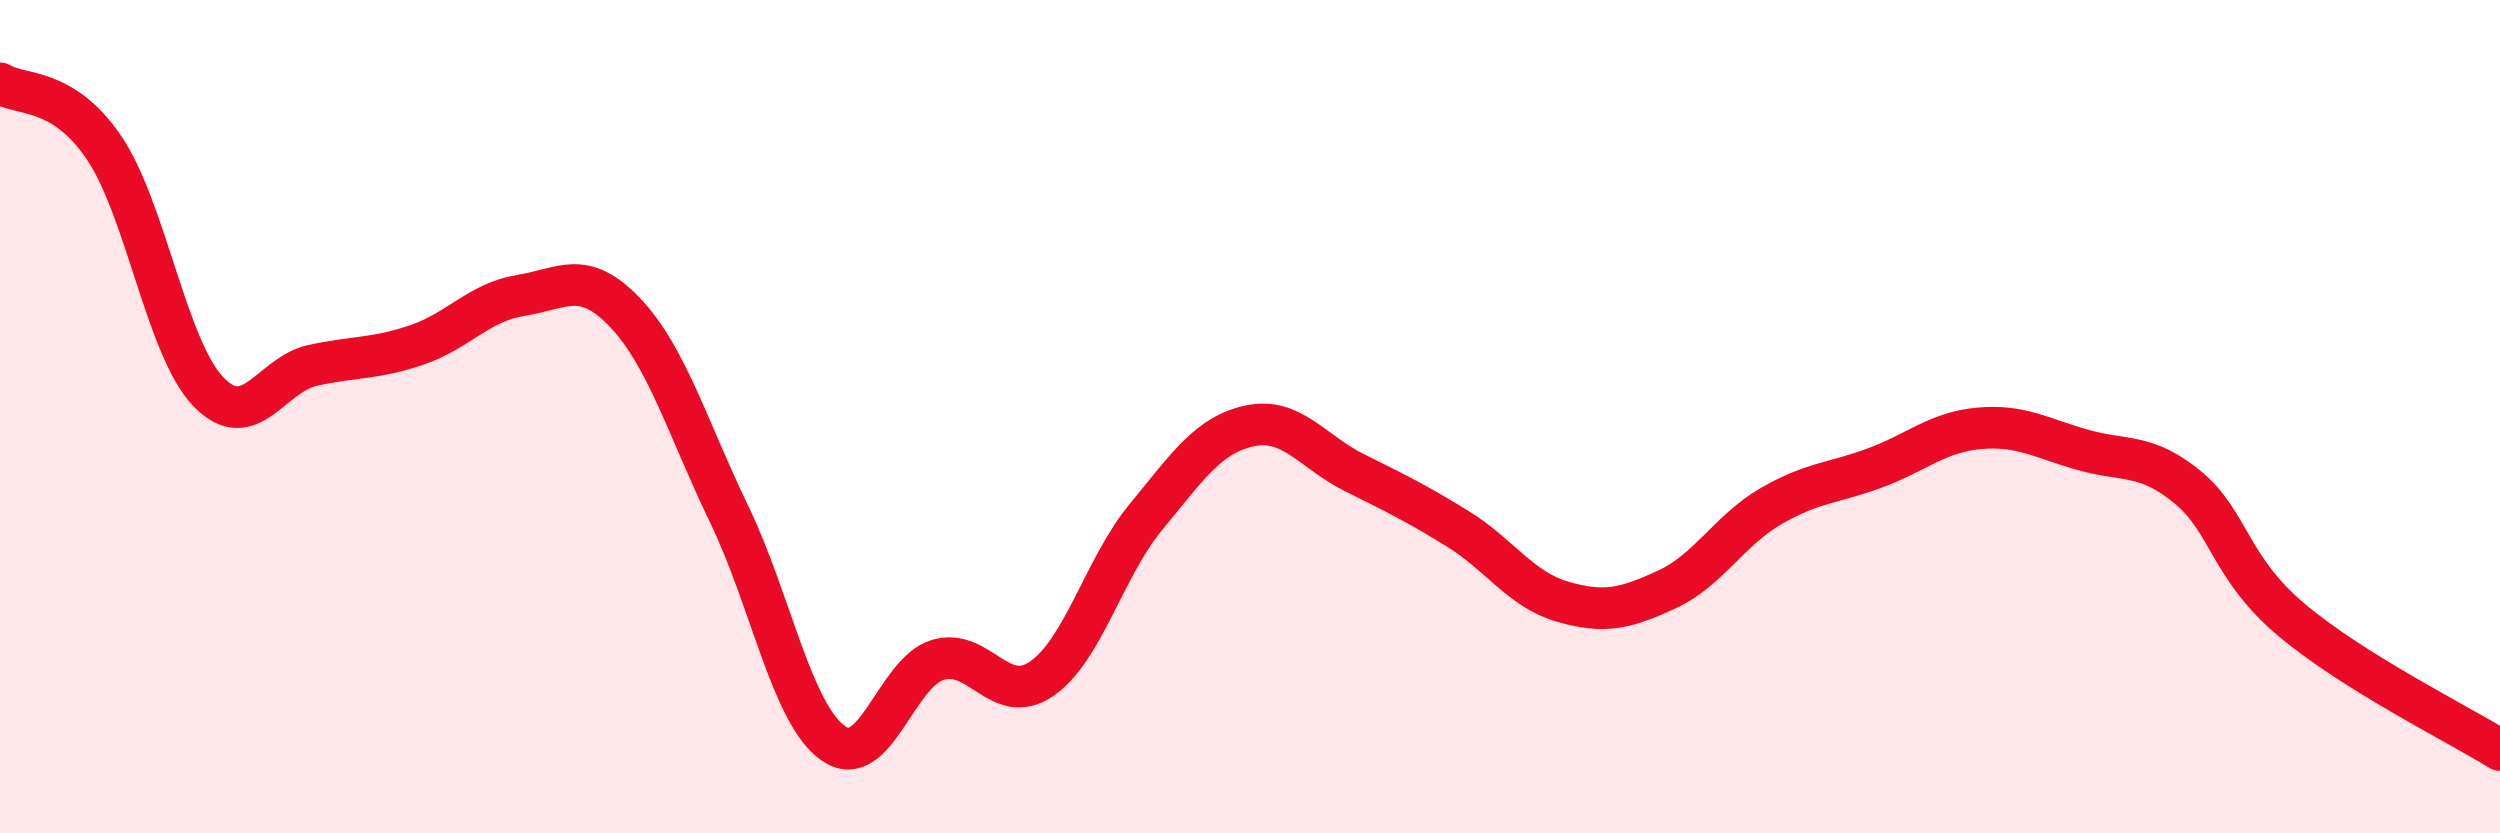 
    <svg width="60" height="20" viewBox="0 0 60 20" xmlns="http://www.w3.org/2000/svg">
      <path
        d="M 0,2 C 0.5,2.31 1.5,2.07 2.5,3.55 C 3.5,5.03 4,8.36 5,9.4 C 6,10.44 6.5,8.99 7.5,8.77 C 8.5,8.55 9,8.62 10,8.28 C 11,7.94 11.5,7.25 12.5,7.09 C 13.5,6.93 14,6.45 15,7.5 C 16,8.55 16.5,10.27 17.5,12.34 C 18.5,14.41 19,17.14 20,17.84 C 21,18.54 21.5,16.15 22.5,15.84 C 23.5,15.53 24,16.98 25,16.29 C 26,15.6 26.5,13.62 27.5,12.41 C 28.5,11.2 29,10.43 30,10.22 C 31,10.01 31.5,10.84 32.5,11.34 C 33.5,11.84 34,12.08 35,12.7 C 36,13.32 36.5,14.15 37.5,14.44 C 38.5,14.73 39,14.61 40,14.15 C 41,13.69 41.5,12.73 42.5,12.15 C 43.5,11.57 44,11.6 45,11.23 C 46,10.86 46.5,10.37 47.5,10.28 C 48.5,10.19 49,10.52 50,10.8 C 51,11.08 51.5,10.87 52.5,11.69 C 53.5,12.51 53.5,13.62 55,14.88 C 56.5,16.14 59,17.38 60,18L60 20L0 20Z"
        fill="#EB0A25"
        opacity="0.1"
        stroke-linecap="round"
        stroke-linejoin="round"
      />
      <path
        d="M 0,2 C 0.5,2.31 1.5,2.07 2.5,3.55 C 3.5,5.03 4,8.36 5,9.4 C 6,10.44 6.5,8.99 7.5,8.77 C 8.5,8.55 9,8.62 10,8.28 C 11,7.94 11.5,7.25 12.5,7.09 C 13.5,6.93 14,6.45 15,7.5 C 16,8.55 16.5,10.27 17.5,12.34 C 18.5,14.41 19,17.14 20,17.84 C 21,18.54 21.5,16.15 22.5,15.84 C 23.5,15.53 24,16.98 25,16.29 C 26,15.6 26.5,13.62 27.5,12.41 C 28.5,11.2 29,10.43 30,10.22 C 31,10.01 31.5,10.84 32.5,11.34 C 33.5,11.84 34,12.08 35,12.7 C 36,13.32 36.5,14.15 37.5,14.44 C 38.5,14.73 39,14.61 40,14.15 C 41,13.69 41.5,12.73 42.5,12.15 C 43.5,11.57 44,11.6 45,11.23 C 46,10.86 46.5,10.37 47.5,10.28 C 48.5,10.19 49,10.52 50,10.8 C 51,11.08 51.5,10.87 52.5,11.69 C 53.5,12.51 53.5,13.62 55,14.88 C 56.5,16.14 59,17.38 60,18"
        stroke="#EB0A25"
        stroke-width="1"
        fill="none"
        stroke-linecap="round"
        stroke-linejoin="round"
      />
    </svg>
  